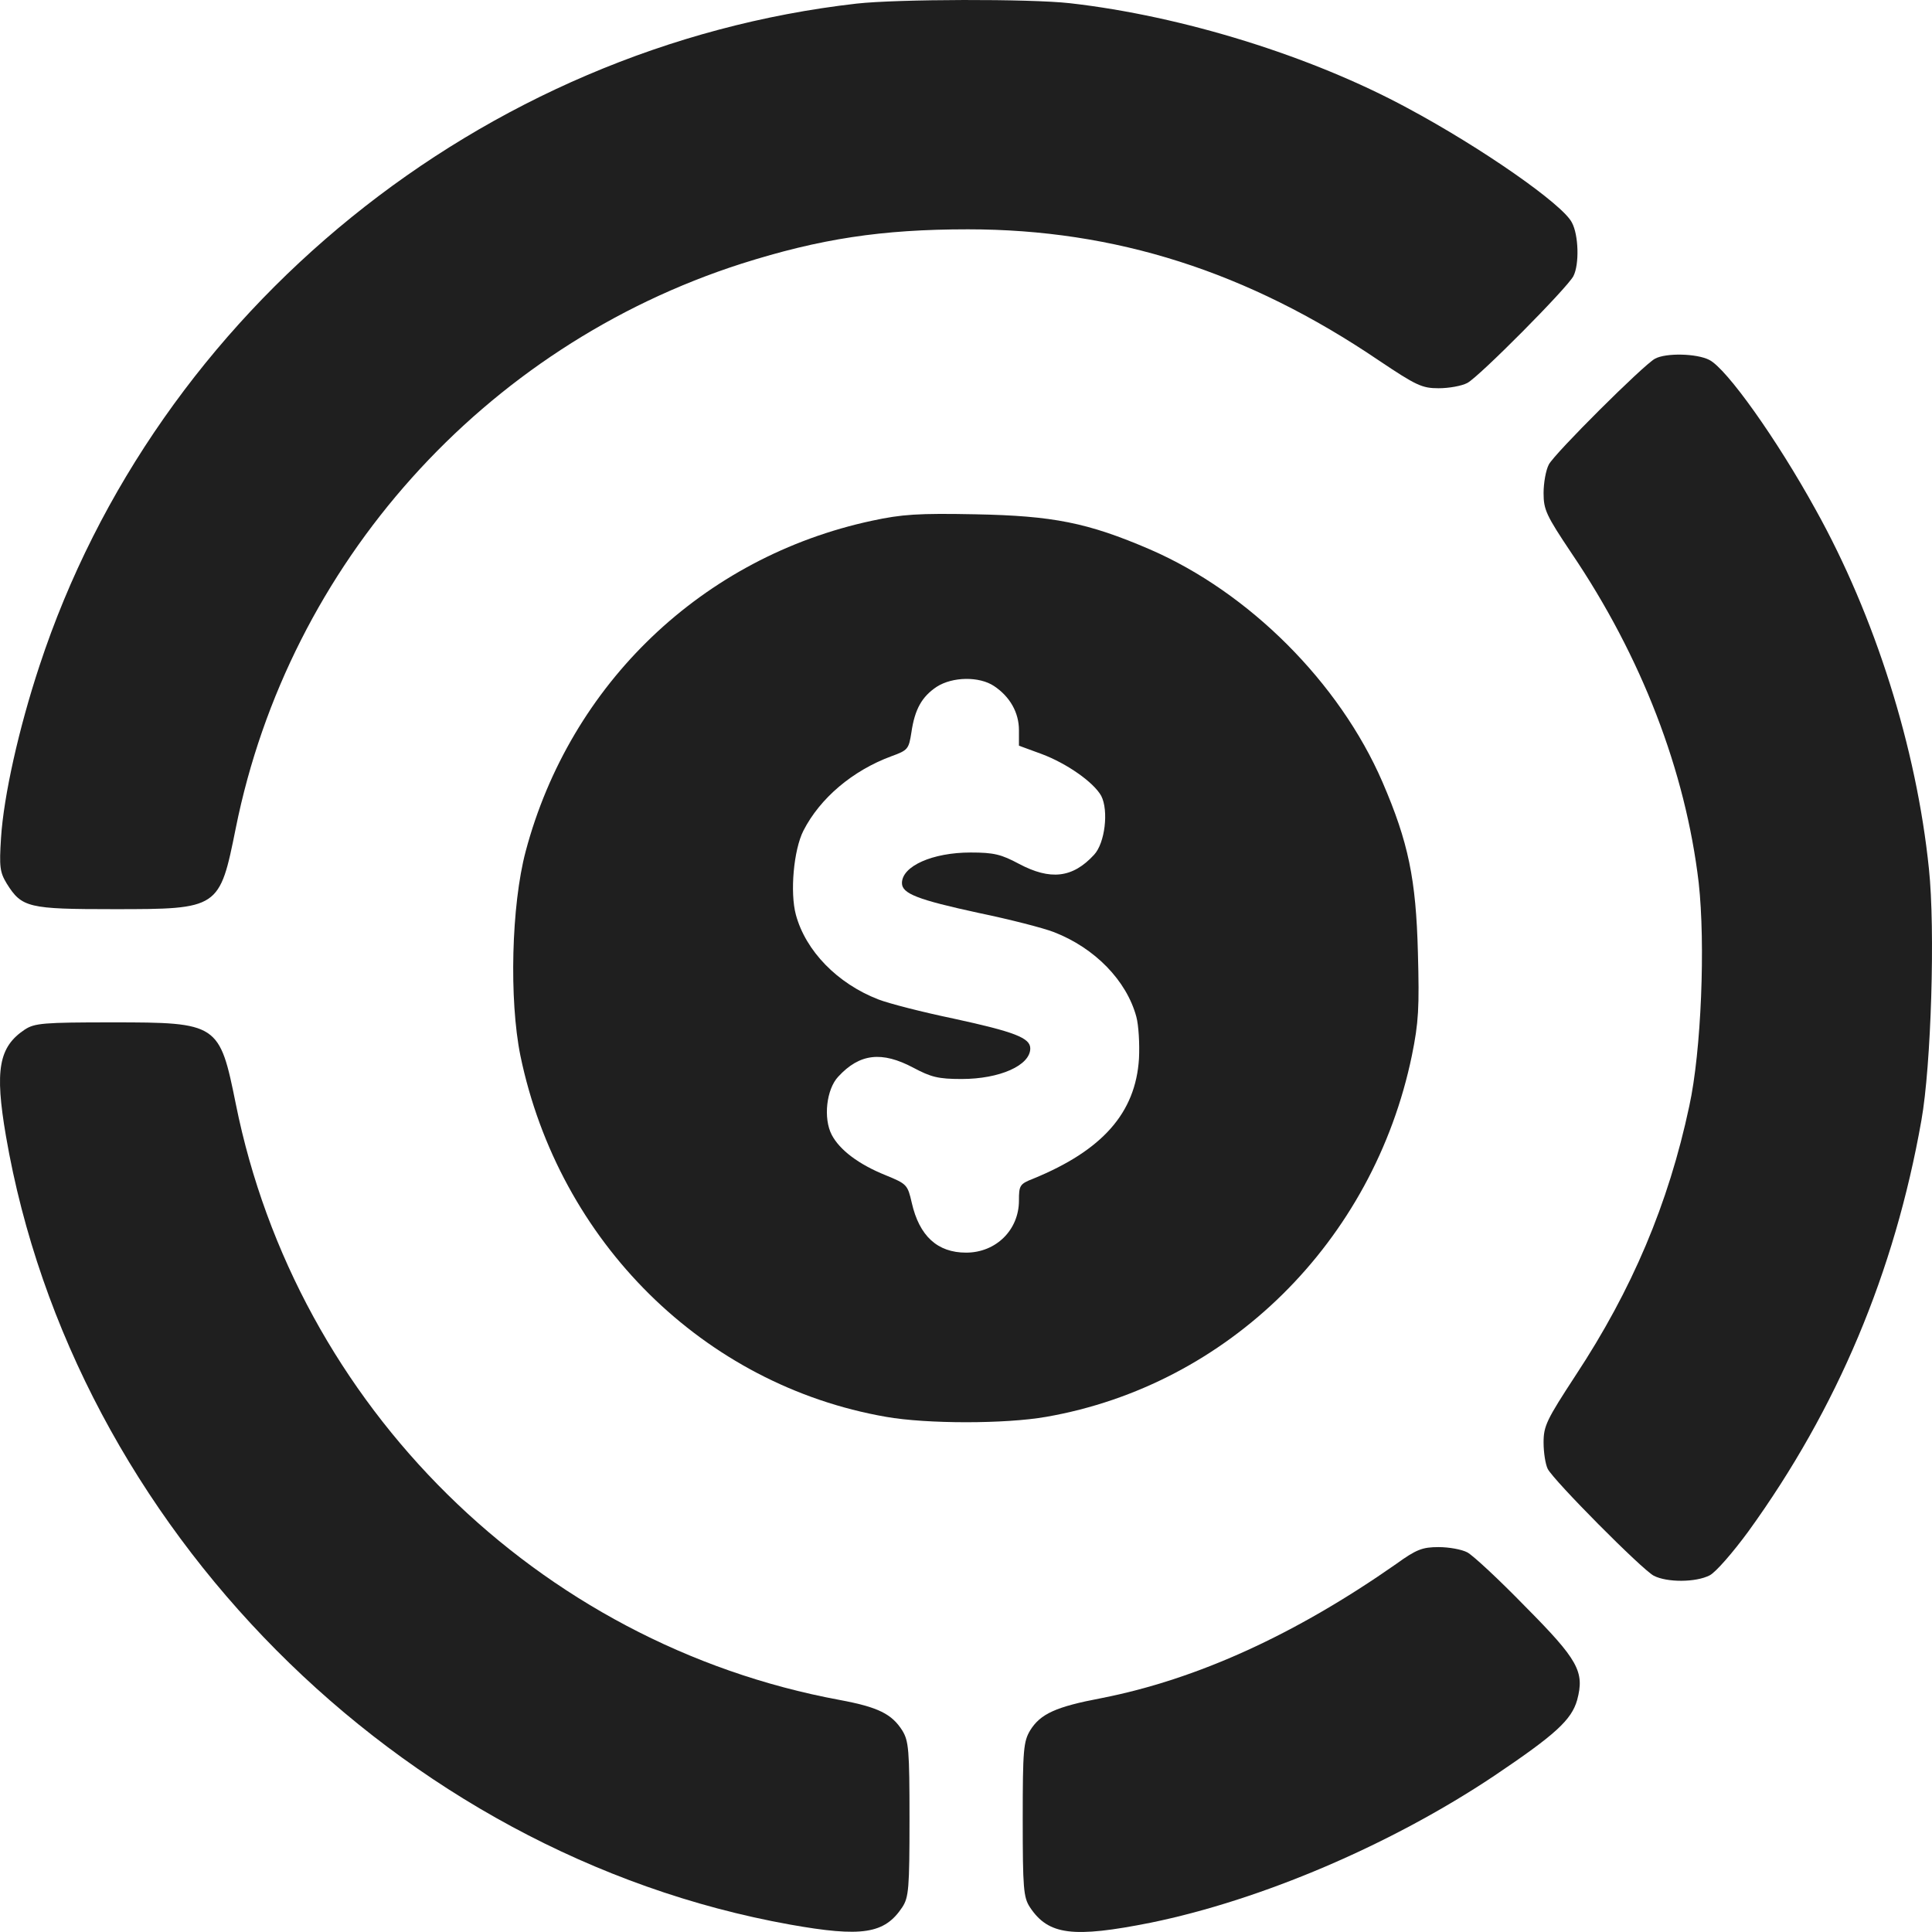 <?xml version="1.0" encoding="UTF-8"?> <svg xmlns="http://www.w3.org/2000/svg" width="86" height="86" viewBox="0 0 86 86" fill="none"><path d="M38.133 0.16C21.45 2.059 6.967 13.804 1.759 29.632C0.835 32.422 0.163 35.446 0.046 37.294C-0.038 38.588 -0.005 38.824 0.298 39.328C0.97 40.403 1.255 40.47 5.069 40.47C9.756 40.47 9.773 40.453 10.496 36.858C12.864 25.096 21.534 15.417 33.008 11.737C36.503 10.628 39.241 10.208 43.089 10.208C49.641 10.208 55.538 12.09 61.368 16.039C63.048 17.165 63.3 17.282 64.039 17.282C64.493 17.282 65.064 17.181 65.316 17.047C65.853 16.761 69.768 12.813 70.037 12.292C70.306 11.771 70.272 10.46 69.97 9.906C69.567 9.099 65.954 6.579 62.661 4.814C58.377 2.496 52.648 0.714 47.625 0.143C45.844 -0.058 39.947 -0.042 38.133 0.16Z" fill="#1F1F1F"></path><path d="M73.666 15.969C73.145 16.255 69.214 20.17 68.945 20.674C68.811 20.926 68.71 21.497 68.71 21.951C68.71 22.69 68.828 22.942 69.953 24.623C73.078 29.244 75.027 34.318 75.615 39.292C75.917 42.014 75.733 46.786 75.195 49.239C74.271 53.591 72.641 57.422 70.138 61.22C68.844 63.202 68.71 63.471 68.71 64.21C68.71 64.664 68.794 65.185 68.895 65.387C69.164 65.908 73.078 69.856 73.616 70.142C74.204 70.444 75.481 70.444 76.102 70.125C76.371 69.991 77.144 69.1 77.833 68.159C81.781 62.698 84.335 56.632 85.527 49.878C85.964 47.441 86.149 41.358 85.863 38.67C85.309 33.276 83.461 27.429 80.823 22.69C79.093 19.548 76.858 16.406 76.085 16.02C75.531 15.734 74.153 15.7 73.666 15.969Z" fill="#1F1F1F"></path><path d="M38.822 23.178C31.279 24.792 25.381 30.437 23.399 37.898C22.761 40.301 22.66 44.501 23.164 46.988C24.878 55.272 31.329 61.657 39.444 63.069C41.258 63.388 44.753 63.388 46.567 63.069C54.665 61.657 61.133 55.272 62.847 46.988C63.149 45.51 63.183 44.854 63.116 42.401C63.032 39.141 62.696 37.495 61.536 34.806C59.621 30.387 55.606 26.371 51.187 24.456C48.415 23.262 46.869 22.96 43.425 22.893C40.872 22.842 40.149 22.893 38.822 23.178ZM44.248 30.538C44.954 31.009 45.357 31.714 45.357 32.504V33.193L46.365 33.563C47.491 33.983 48.684 34.823 49.02 35.428C49.356 36.083 49.188 37.528 48.701 38.049C47.743 39.091 46.752 39.192 45.357 38.452C44.568 38.032 44.248 37.948 43.207 37.948C41.51 37.948 40.149 38.553 40.149 39.309C40.149 39.78 40.855 40.049 43.56 40.637C44.937 40.922 46.449 41.309 46.92 41.494C48.734 42.199 50.145 43.645 50.582 45.258C50.683 45.627 50.734 46.467 50.7 47.123C50.549 49.542 49.07 51.206 45.996 52.466C45.391 52.701 45.357 52.769 45.357 53.441C45.357 54.751 44.333 55.759 43.005 55.759C41.728 55.759 40.922 55.02 40.586 53.541C40.401 52.735 40.368 52.701 39.427 52.315C38.217 51.828 37.377 51.189 37.024 50.517C36.638 49.778 36.789 48.484 37.31 47.929C38.267 46.887 39.259 46.787 40.653 47.526C41.443 47.946 41.762 48.03 42.804 48.03C44.501 48.03 45.861 47.425 45.861 46.669C45.861 46.199 45.156 45.93 42.451 45.342C41.073 45.056 39.561 44.669 39.091 44.485C37.276 43.779 35.865 42.334 35.428 40.721C35.159 39.729 35.327 37.831 35.764 36.974C36.504 35.529 37.948 34.302 39.679 33.663C40.418 33.395 40.452 33.344 40.569 32.605C40.72 31.563 41.04 31.009 41.695 30.572C42.401 30.118 43.593 30.101 44.248 30.538Z" fill="#1F1F1F"></path><path d="M1.104 45.829C-0.055 46.602 -0.24 47.627 0.264 50.567C3.255 67.941 17.753 82.543 35.159 85.668C38.368 86.24 39.376 86.088 40.165 84.895C40.451 84.459 40.485 84.055 40.485 80.98C40.485 77.889 40.451 77.502 40.165 77.032C39.695 76.292 39.09 75.99 37.377 75.671C23.936 73.184 13.2 62.581 10.496 49.139C9.773 45.56 9.706 45.509 5.002 45.509C1.944 45.509 1.541 45.543 1.104 45.829Z" fill="#1F1F1F"></path><path d="M62.141 69.623C57.672 72.749 53.304 74.748 49.037 75.588C46.987 75.975 46.315 76.294 45.861 77.017C45.559 77.521 45.525 77.874 45.525 80.982C45.525 84.057 45.559 84.46 45.845 84.897C46.668 86.141 47.76 86.275 51.221 85.586C56.143 84.578 61.906 82.125 66.509 79.05C69.231 77.218 69.953 76.563 70.205 75.672C70.541 74.412 70.256 73.891 67.887 71.505C66.728 70.312 65.569 69.237 65.317 69.102C65.064 68.968 64.493 68.867 64.04 68.867C63.317 68.867 63.048 68.968 62.141 69.623Z" fill="#1F1F1F"></path></svg> 